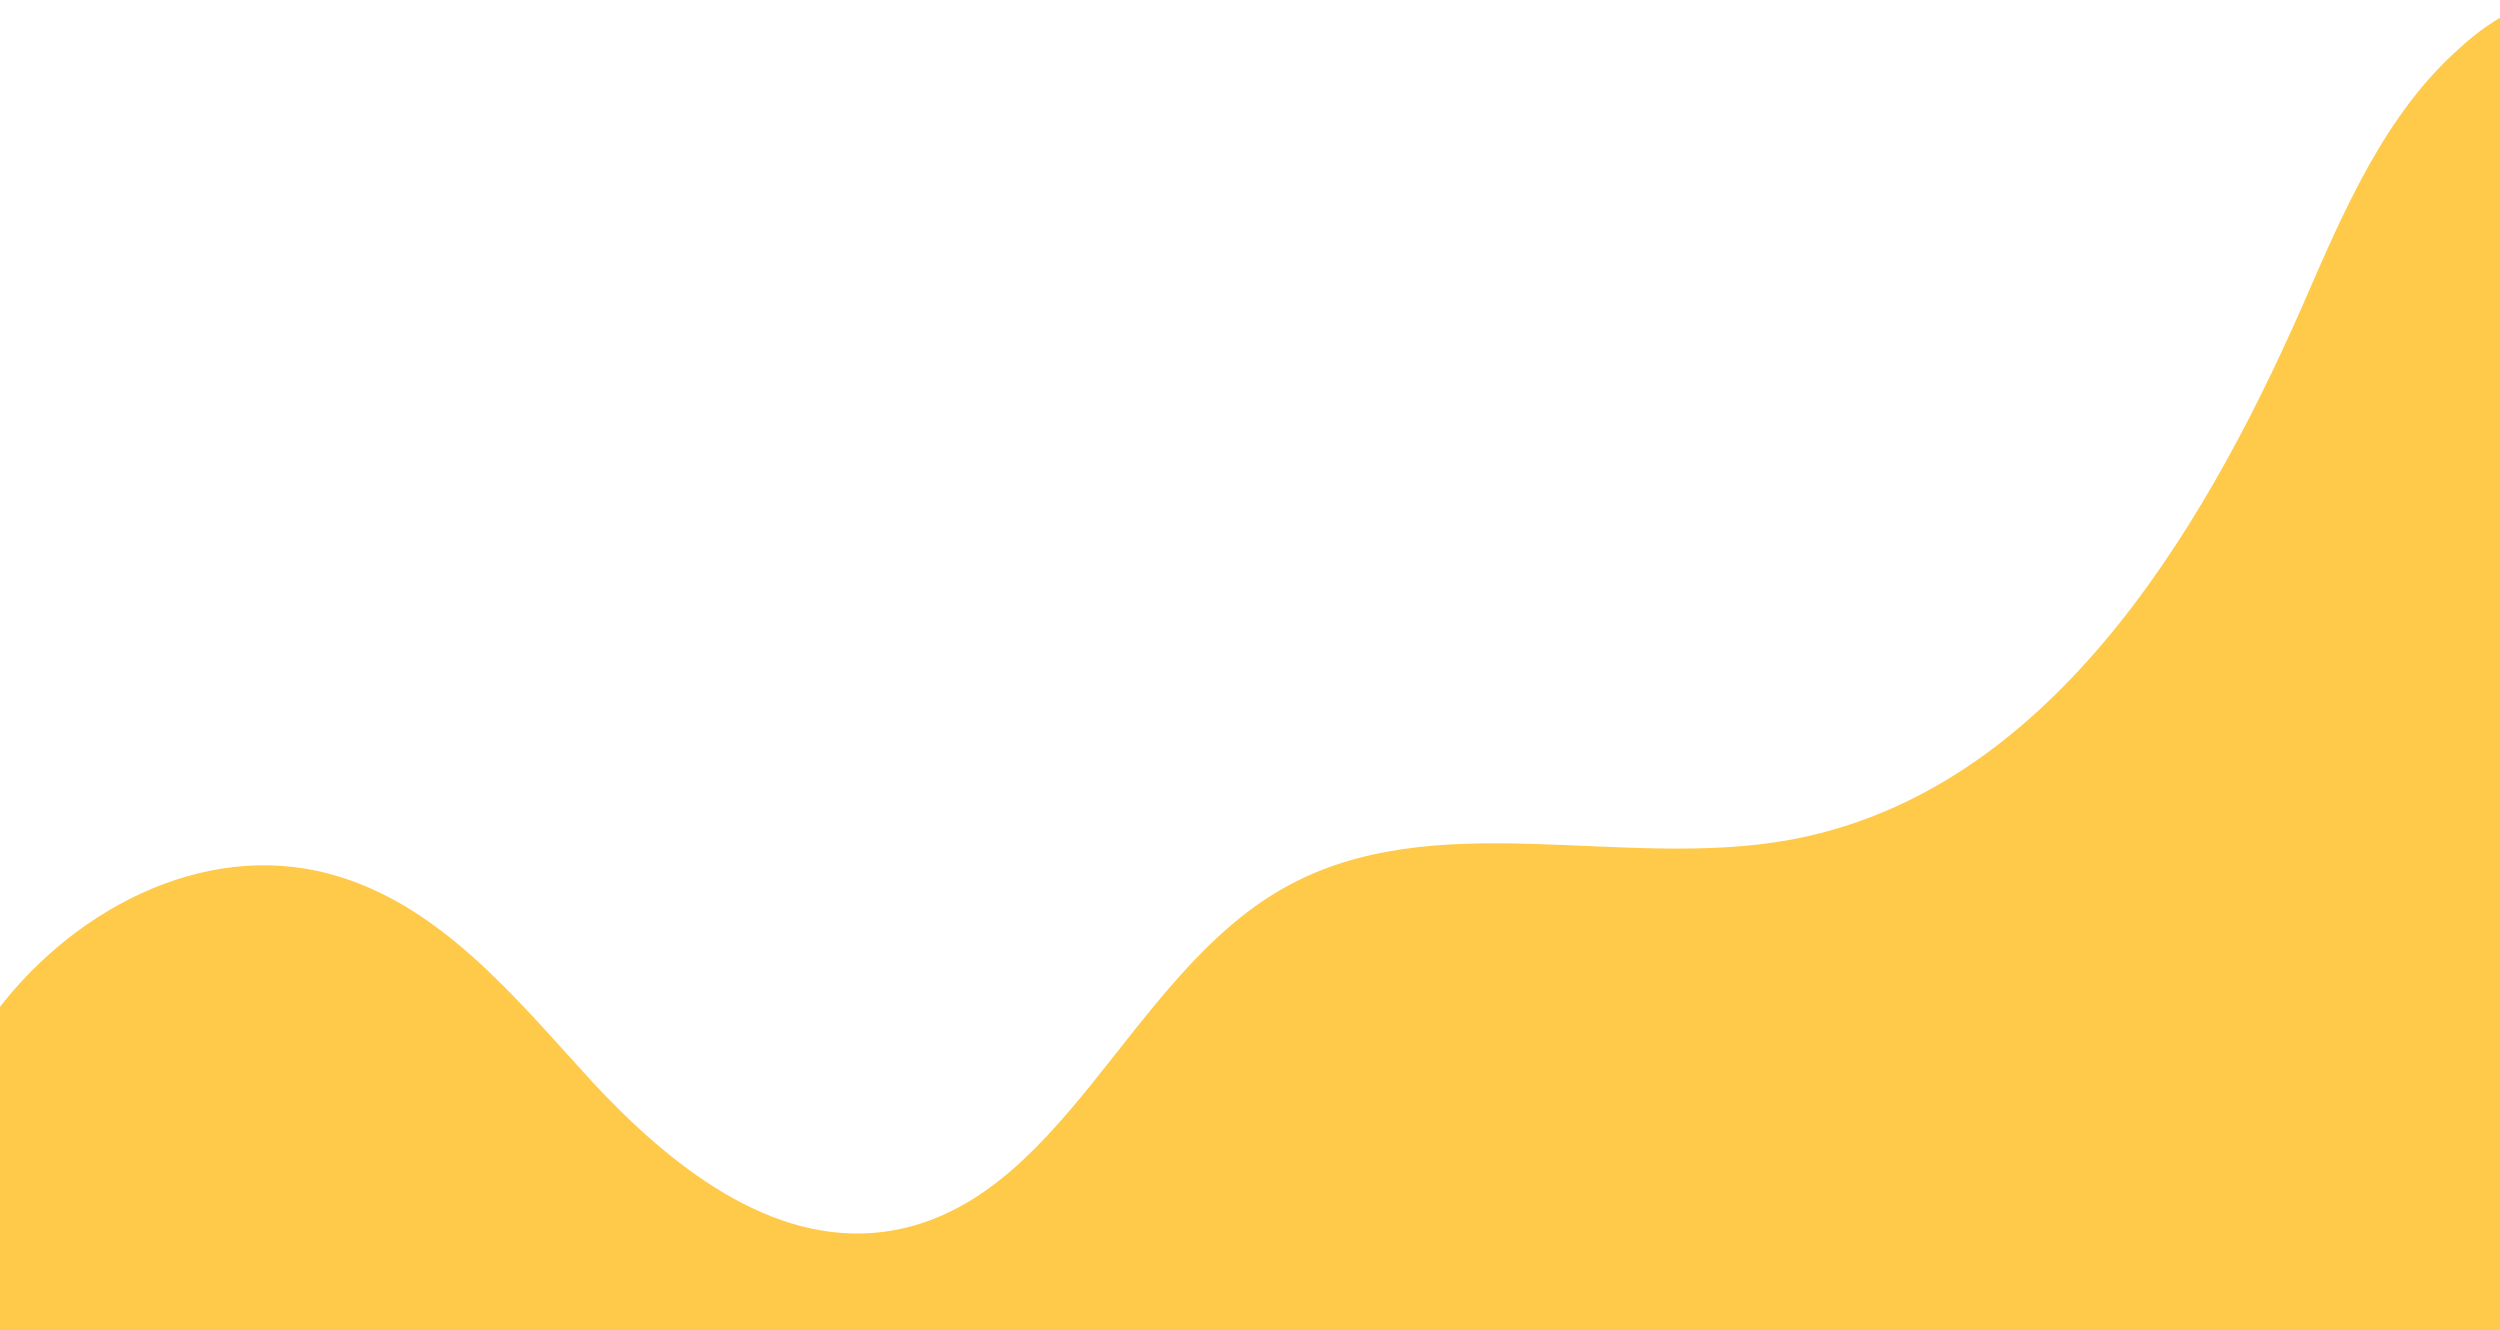   <svg xmlns="http://www.w3.org/2000/svg" x="0px" y="0px" viewBox="0 0 249.2 132.6" style="vertical-align: middle; max-width: 100%; width: 100%;" width="100%">
   <g>
   </g>
   <g>
    <g>
     <path d="M245.4,4.6c-7.7,6.7-11.8,16.5-15.9,25.9c-10.3,23.4-25.7,48.5-51,53.2    c-16.8,3.1-35.6-3.6-50.5,4.8c-15.7,8.8-22.2,32-40,34.3c-11.2,1.4-21.3-6.7-29-15c-7.6-8.3-15.2-17.8-26.2-20.7    c-12.7-3.4-26.1,3.8-33.8,14.6v35.1h251V1.3C248.4,2.2,246.8,3.3,245.4,4.6z" fill="rgb(255,202,74)">
     </path>
    </g>
   </g>
  </svg>

